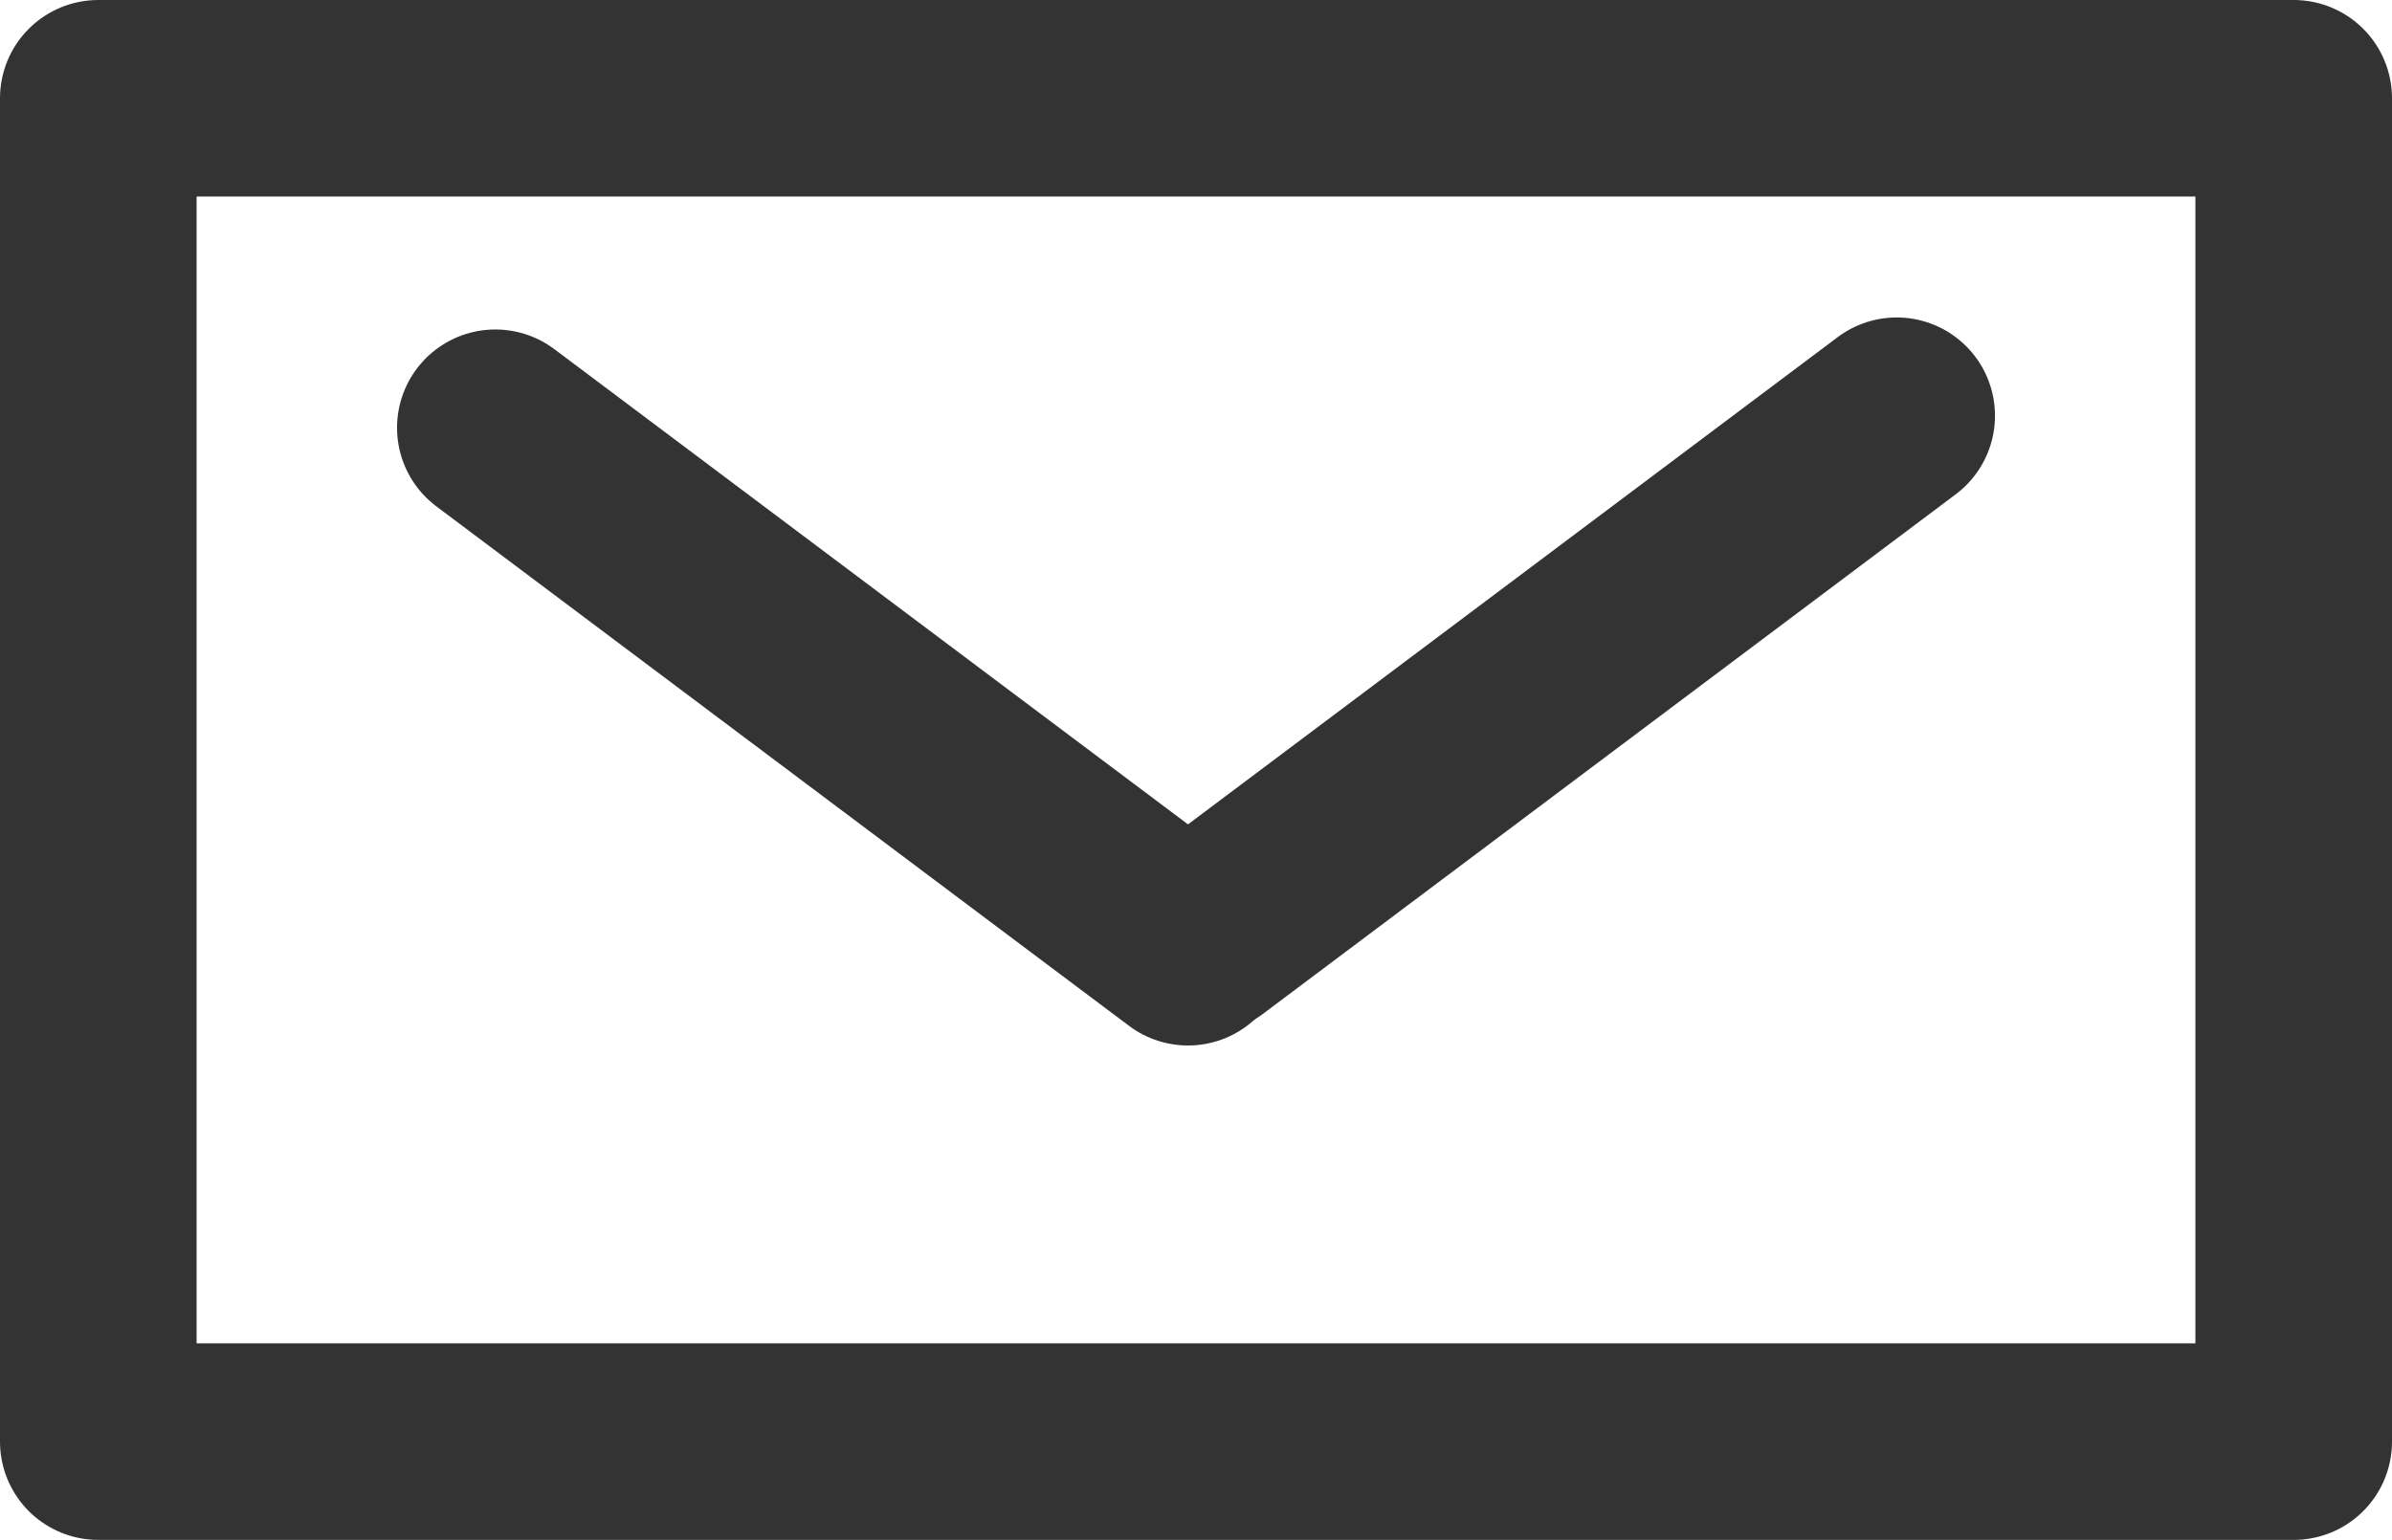 <svg xmlns="http://www.w3.org/2000/svg" width="73" height="47.009" viewBox="0 0 73 47.009">
  <g id="Page-1" transform="translate(1 1)">
    <g id="Layout-Copy" transform="translate(2 2)">
      <g id="Group-12" transform="translate(0 0)">
        <path id="Stroke-1" d="M0,41.009H67V0H0Z" transform="translate(0 0)" fill="none" stroke="#333" stroke-linecap="round" stroke-linejoin="round" stroke-width="6" fill-rule="evenodd"/>
        <line id="Stroke-3" x2="21.139" y2="15.858" transform="translate(12.117 10.058)" fill="none" stroke="#333" stroke-linecap="round" stroke-linejoin="round" stroke-width="6"/>
        <line id="Stroke-4" x1="21.139" y2="15.858" transform="translate(33.745 9.691)" fill="none" stroke="#333" stroke-linecap="round" stroke-linejoin="round" stroke-width="6"/>
      </g>
    </g>
  </g>
</svg>
